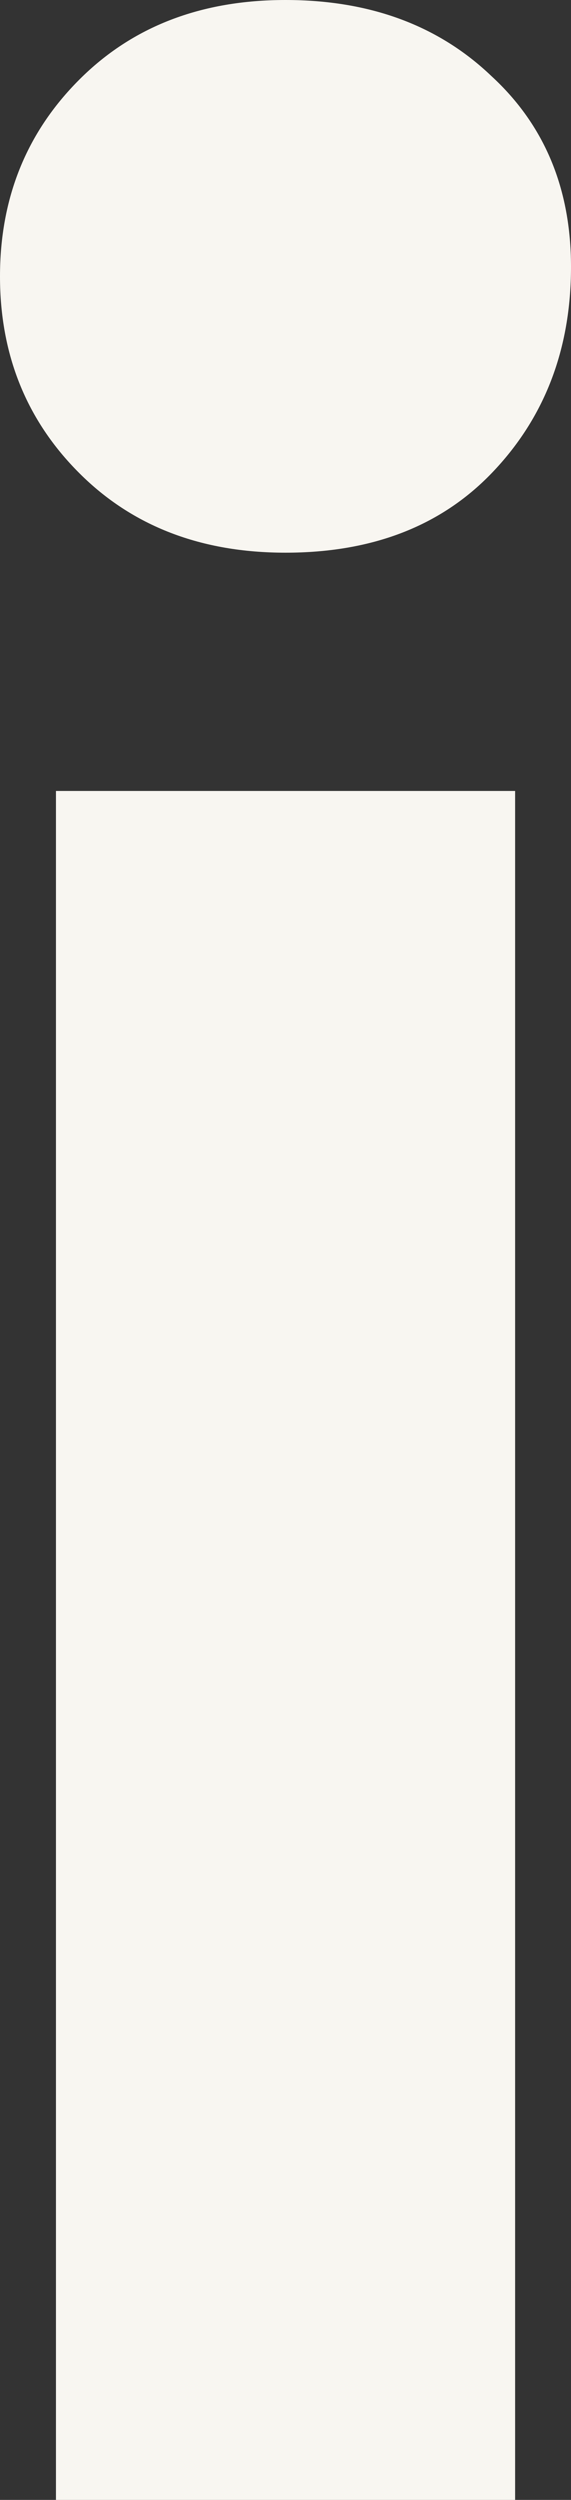 <svg xmlns="http://www.w3.org/2000/svg" width="8" height="35" fill="none"><rect width="100%" height="100%" fill="#333333" stroke="none"/><path fill="#F8F6F1" d="M.784 35V11.074h6.433V35H.784ZM4 7.738c-1.182 0-2.144-.37-2.887-1.112C.371 5.886 0 4.966 0 3.87c0-1.097.371-2.016 1.113-2.757C1.856.37 2.818 0 4 0s2.144.356 2.887 1.067C7.629 1.75 8 2.64 8 3.736c0 1.156-.371 2.12-1.113 2.89C6.172 7.368 5.21 7.738 4 7.738Z"/></svg>